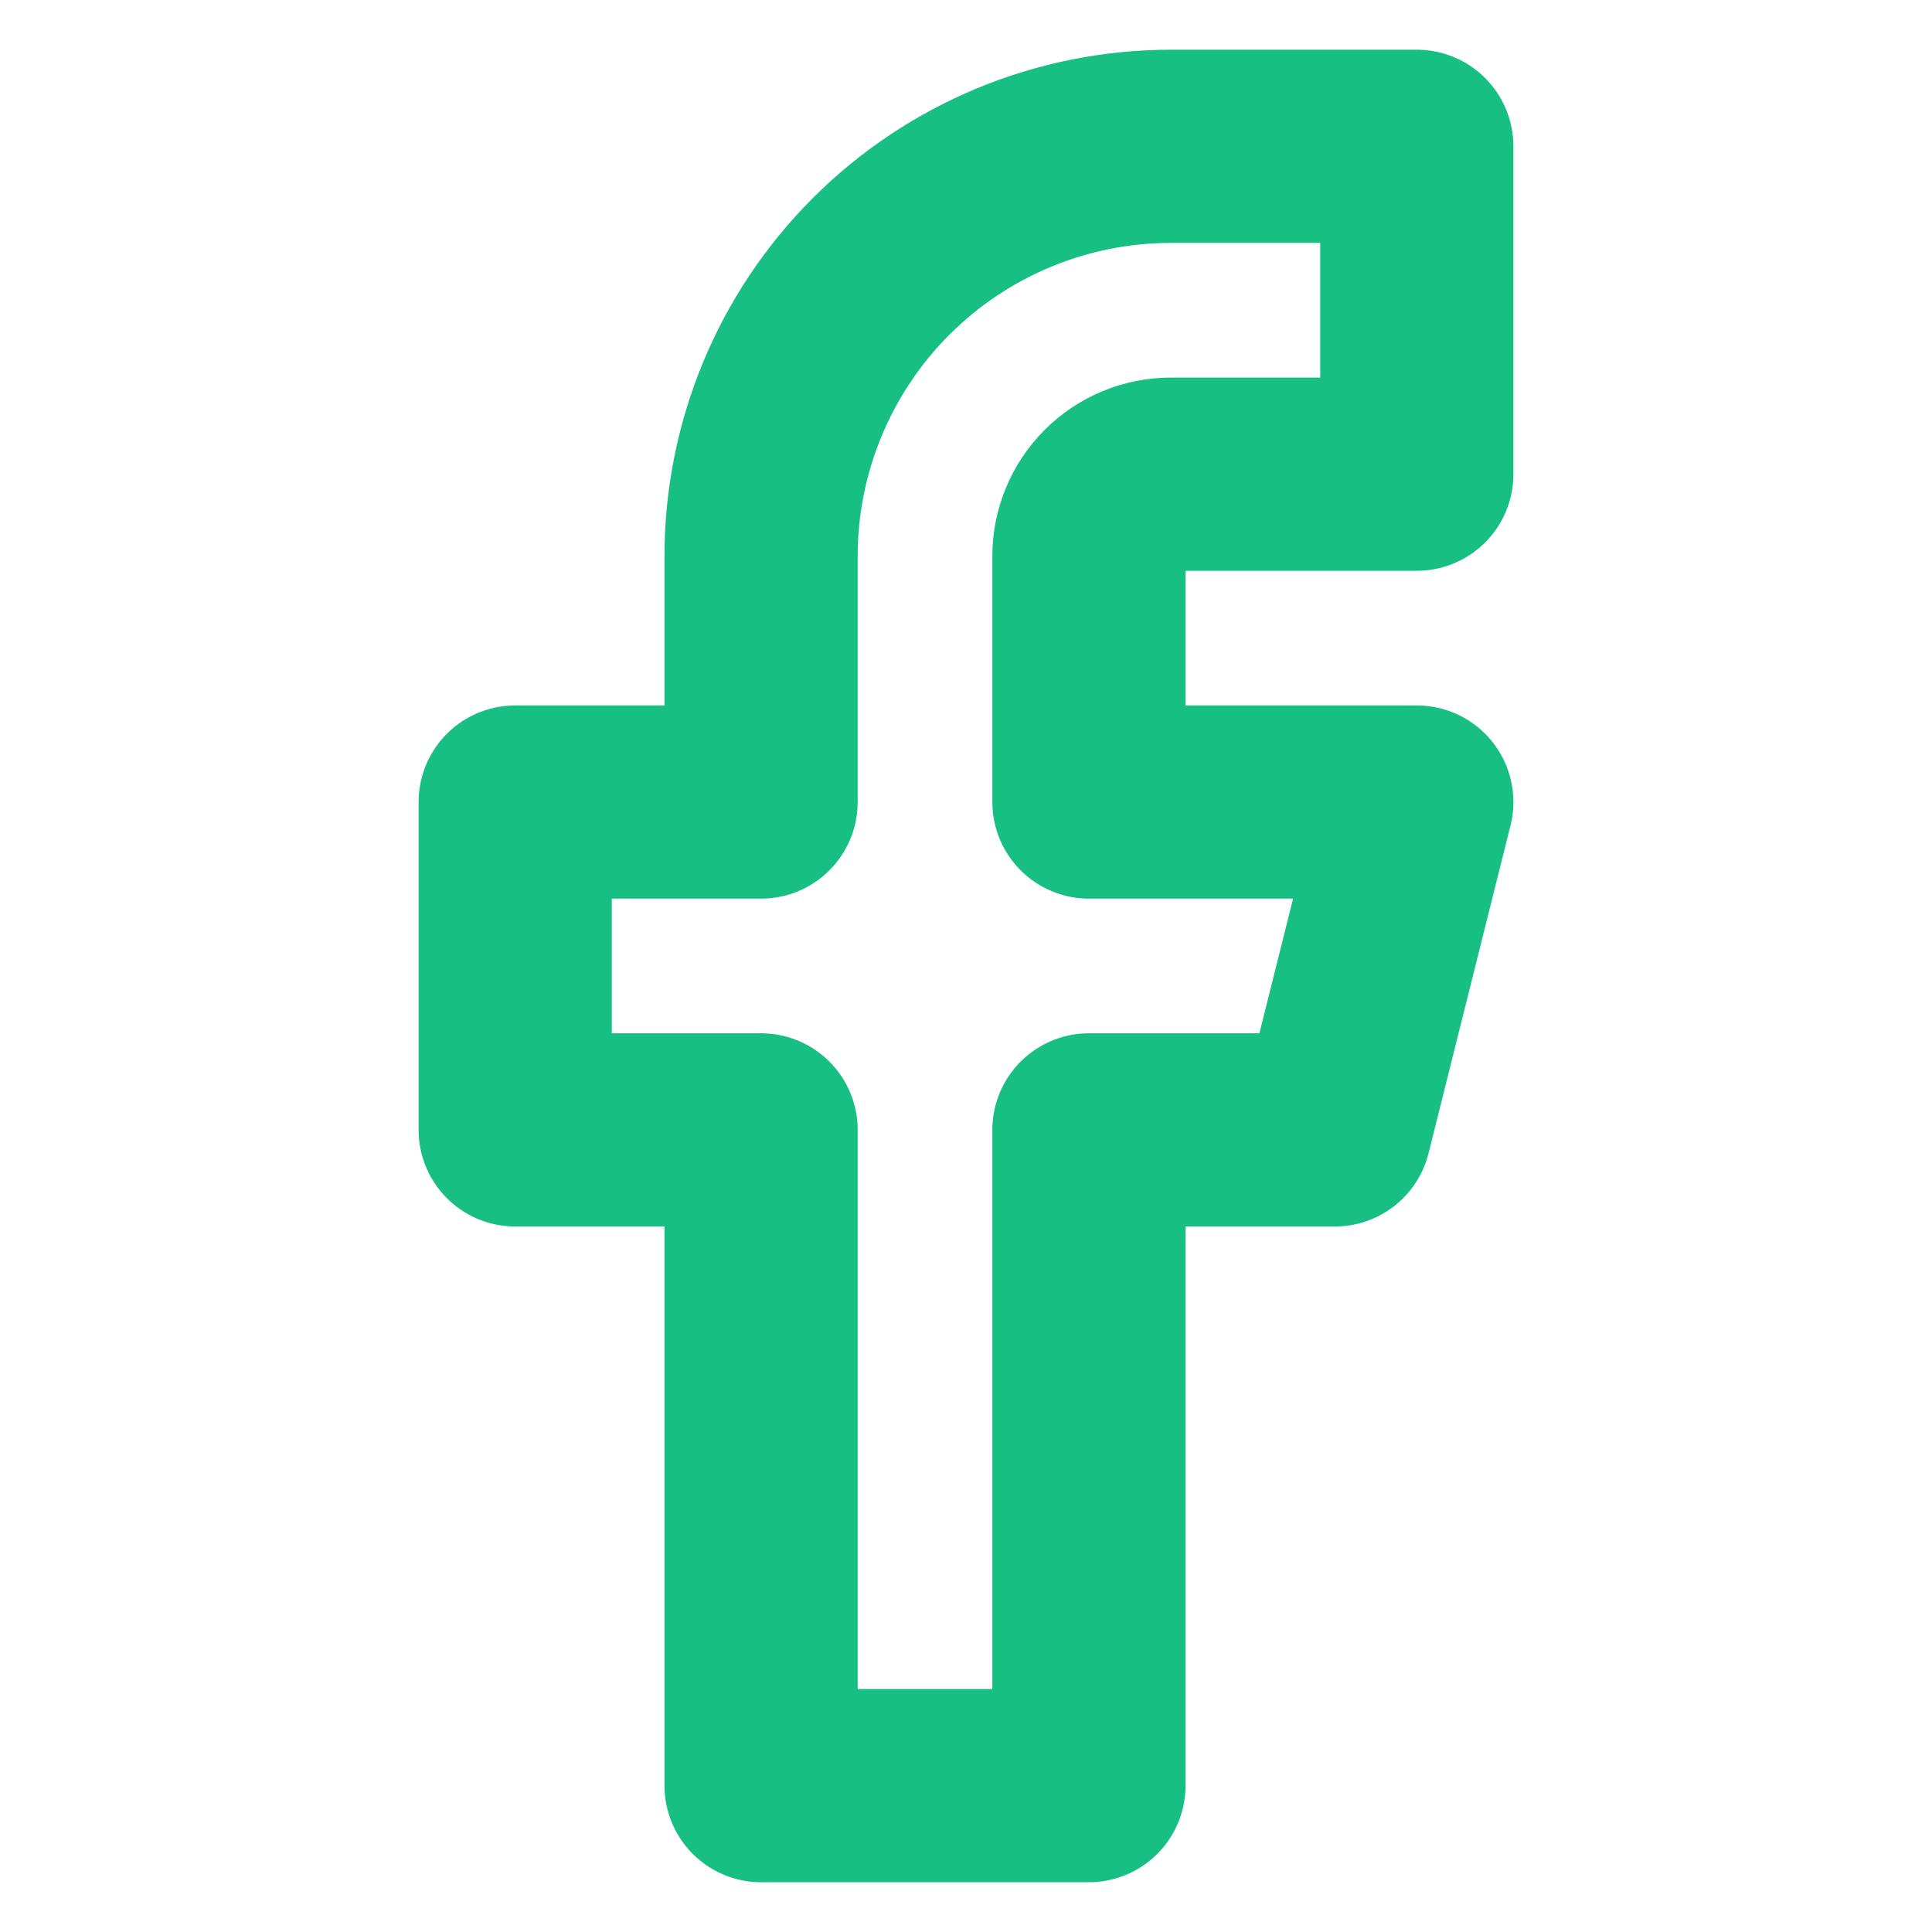 <svg width="30" height="30" viewBox="0 0 30 30" fill="none" xmlns="http://www.w3.org/2000/svg">
<path d="M22 2.272H18.182C16.494 2.272 14.876 2.943 13.682 4.136C12.489 5.33 11.818 6.948 11.818 8.636V12.454H8V17.545H11.818V27.727H16.909V17.545H20.727L22 12.454H16.909V8.636C16.909 8.299 17.043 7.975 17.282 7.736C17.52 7.497 17.844 7.363 18.182 7.363H22V2.272Z" stroke="#17BF83" stroke-width="3" stroke-linecap="round" stroke-linejoin="round"/>
</svg>
